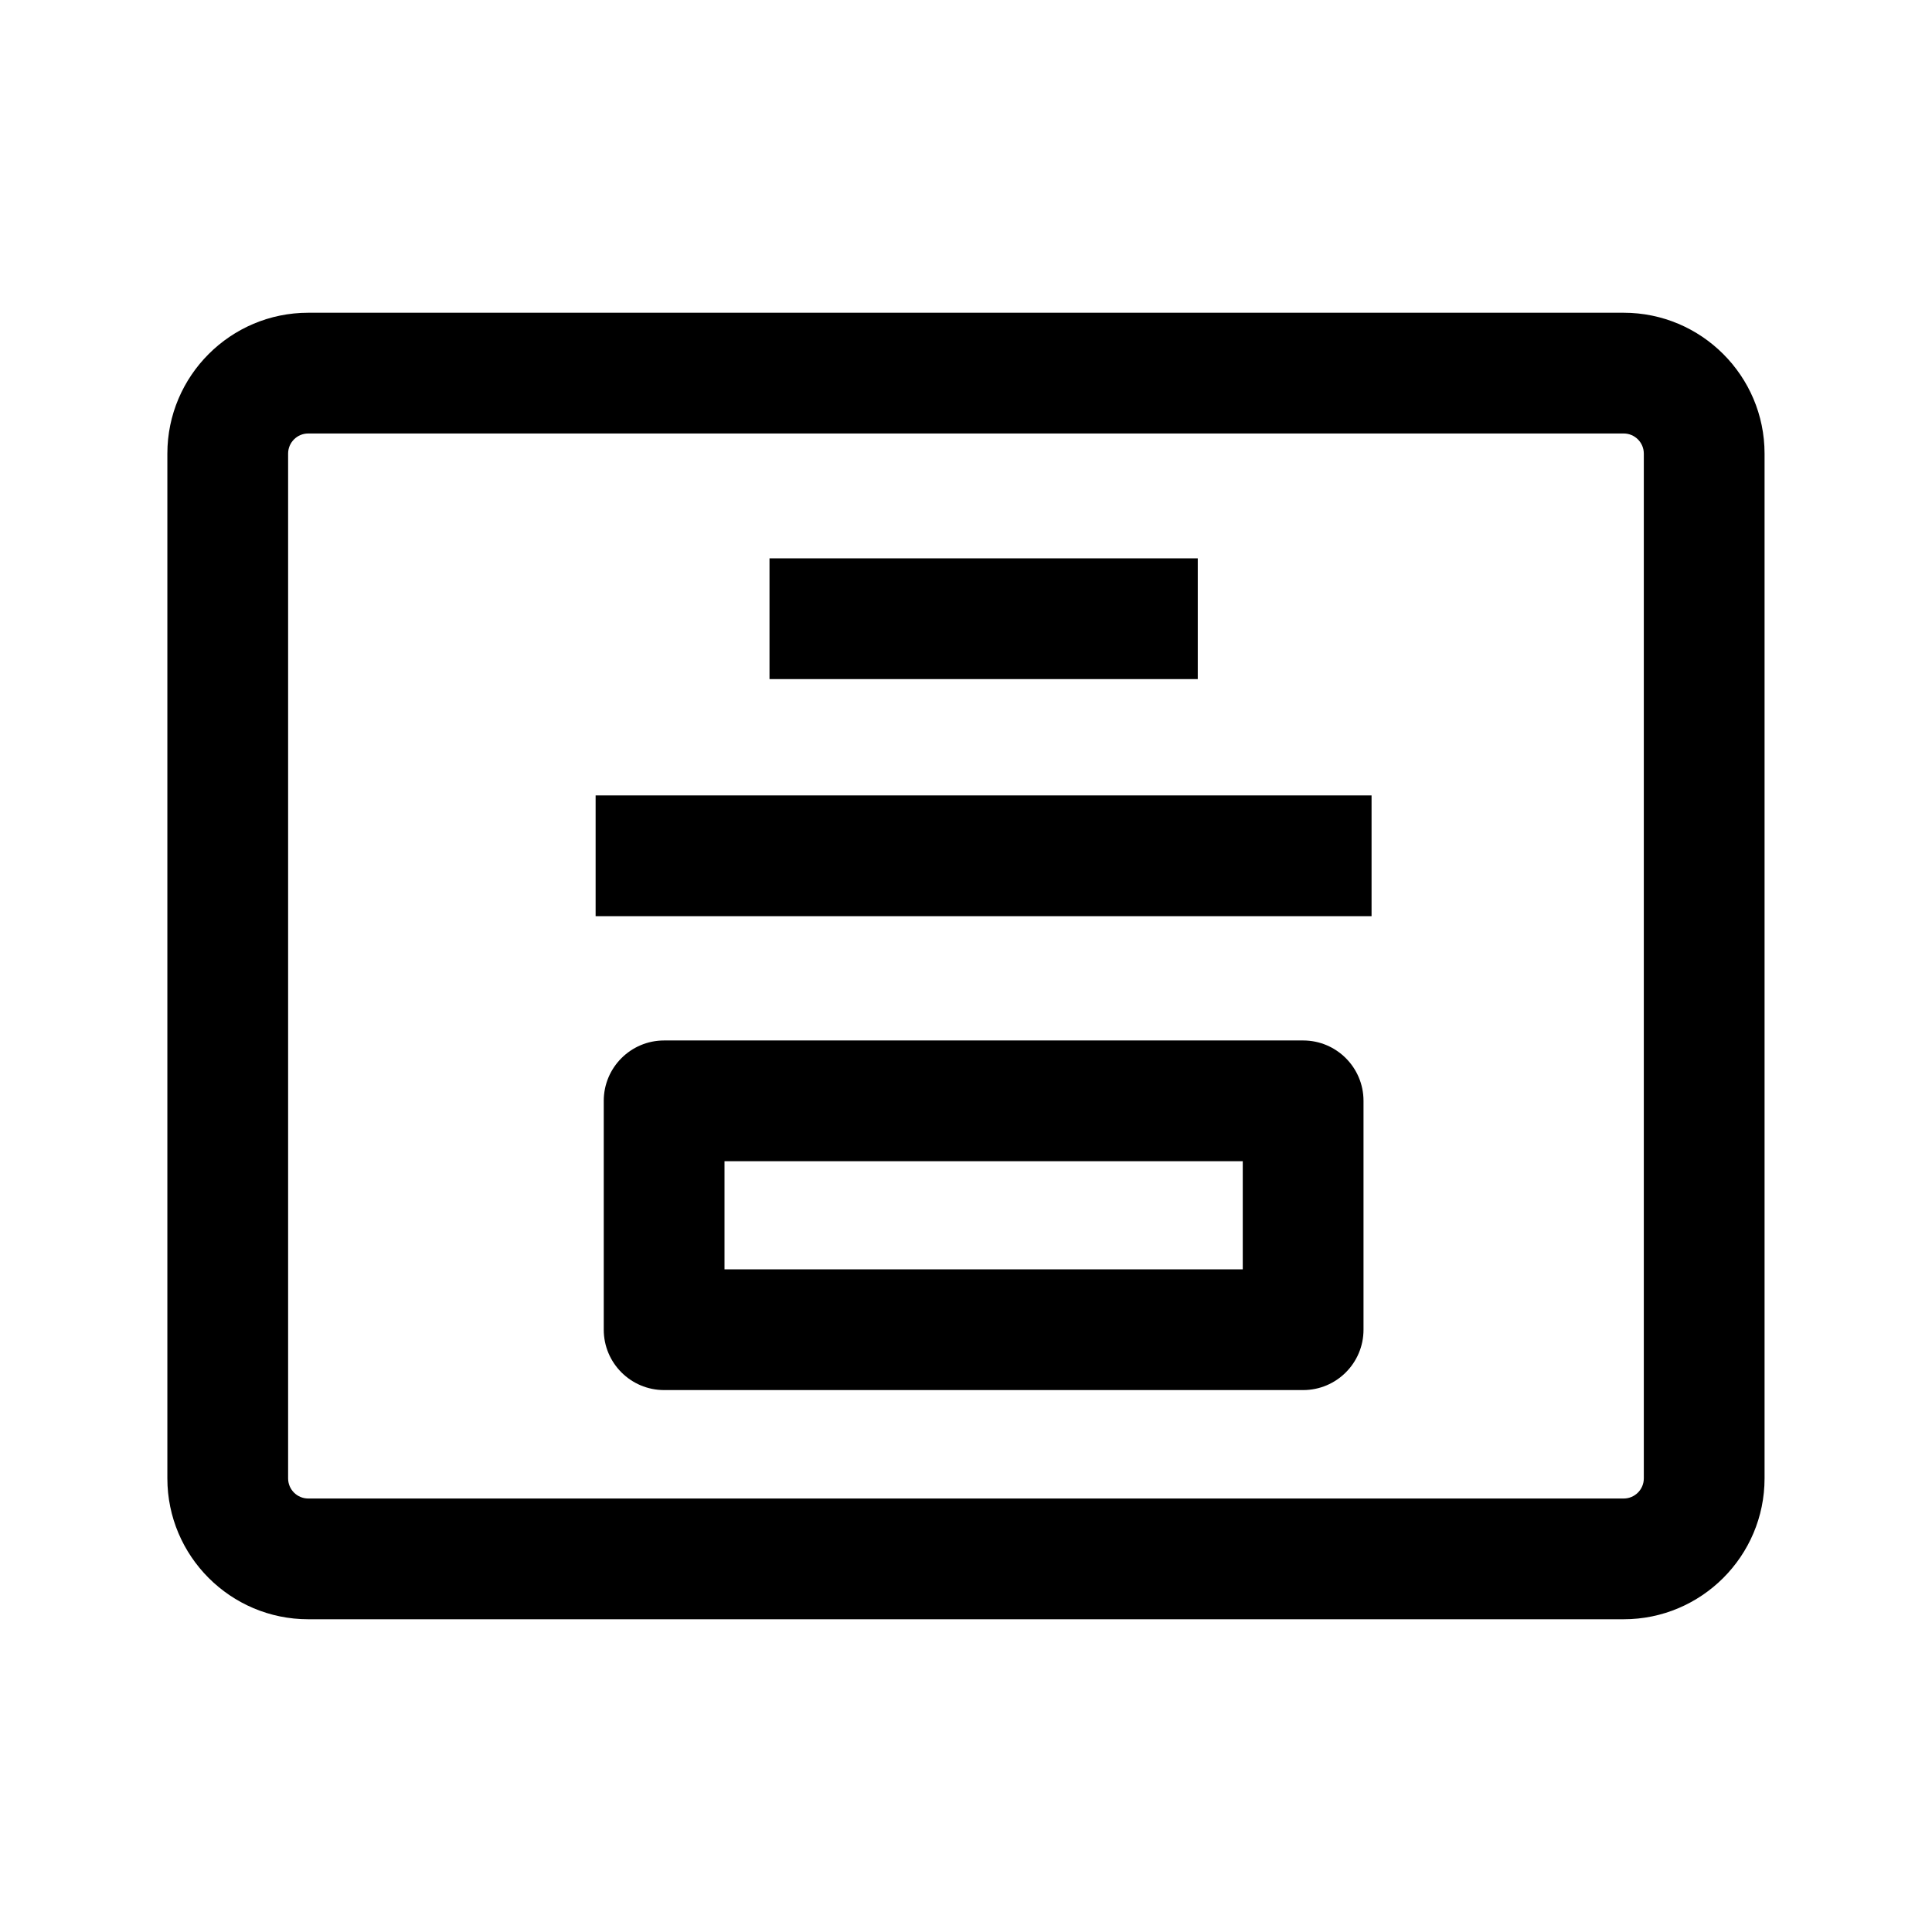 <svg viewBox="0 0 24 24" xmlns="http://www.w3.org/2000/svg"><path d="m20.17 3.885h-16.341c-.965 0-1.75.785-1.75 1.75v12.73c0 .965.785 1.75 1.75 1.75h16.341c.965 0 1.75-.785 1.75-1.75v-12.73c0-.965-.785-1.75-1.75-1.75zm.25 14.48c0 .138-.112.25-.25.25h-16.341c-.138 0-.25-.112-.25-.25v-12.73c0-.138.112-.25.25-.25h16.341c.138 0 .25.112.25.25z"/><path d="m16.188 12.925h-7.938c-.414 0-.75.336-.75.75v2.843c0 .414.336.75.75.75h7.938c.414 0 .75-.336.75-.75v-2.843c0-.414-.336-.75-.75-.75zm-.75 2.843h-6.438v-1.343h6.438z"/><path d="m9.559 6.936h5.32v1.5h-5.32z"/><path d="m7.399 9.881h9.639v1.5h-9.639z"/></svg>